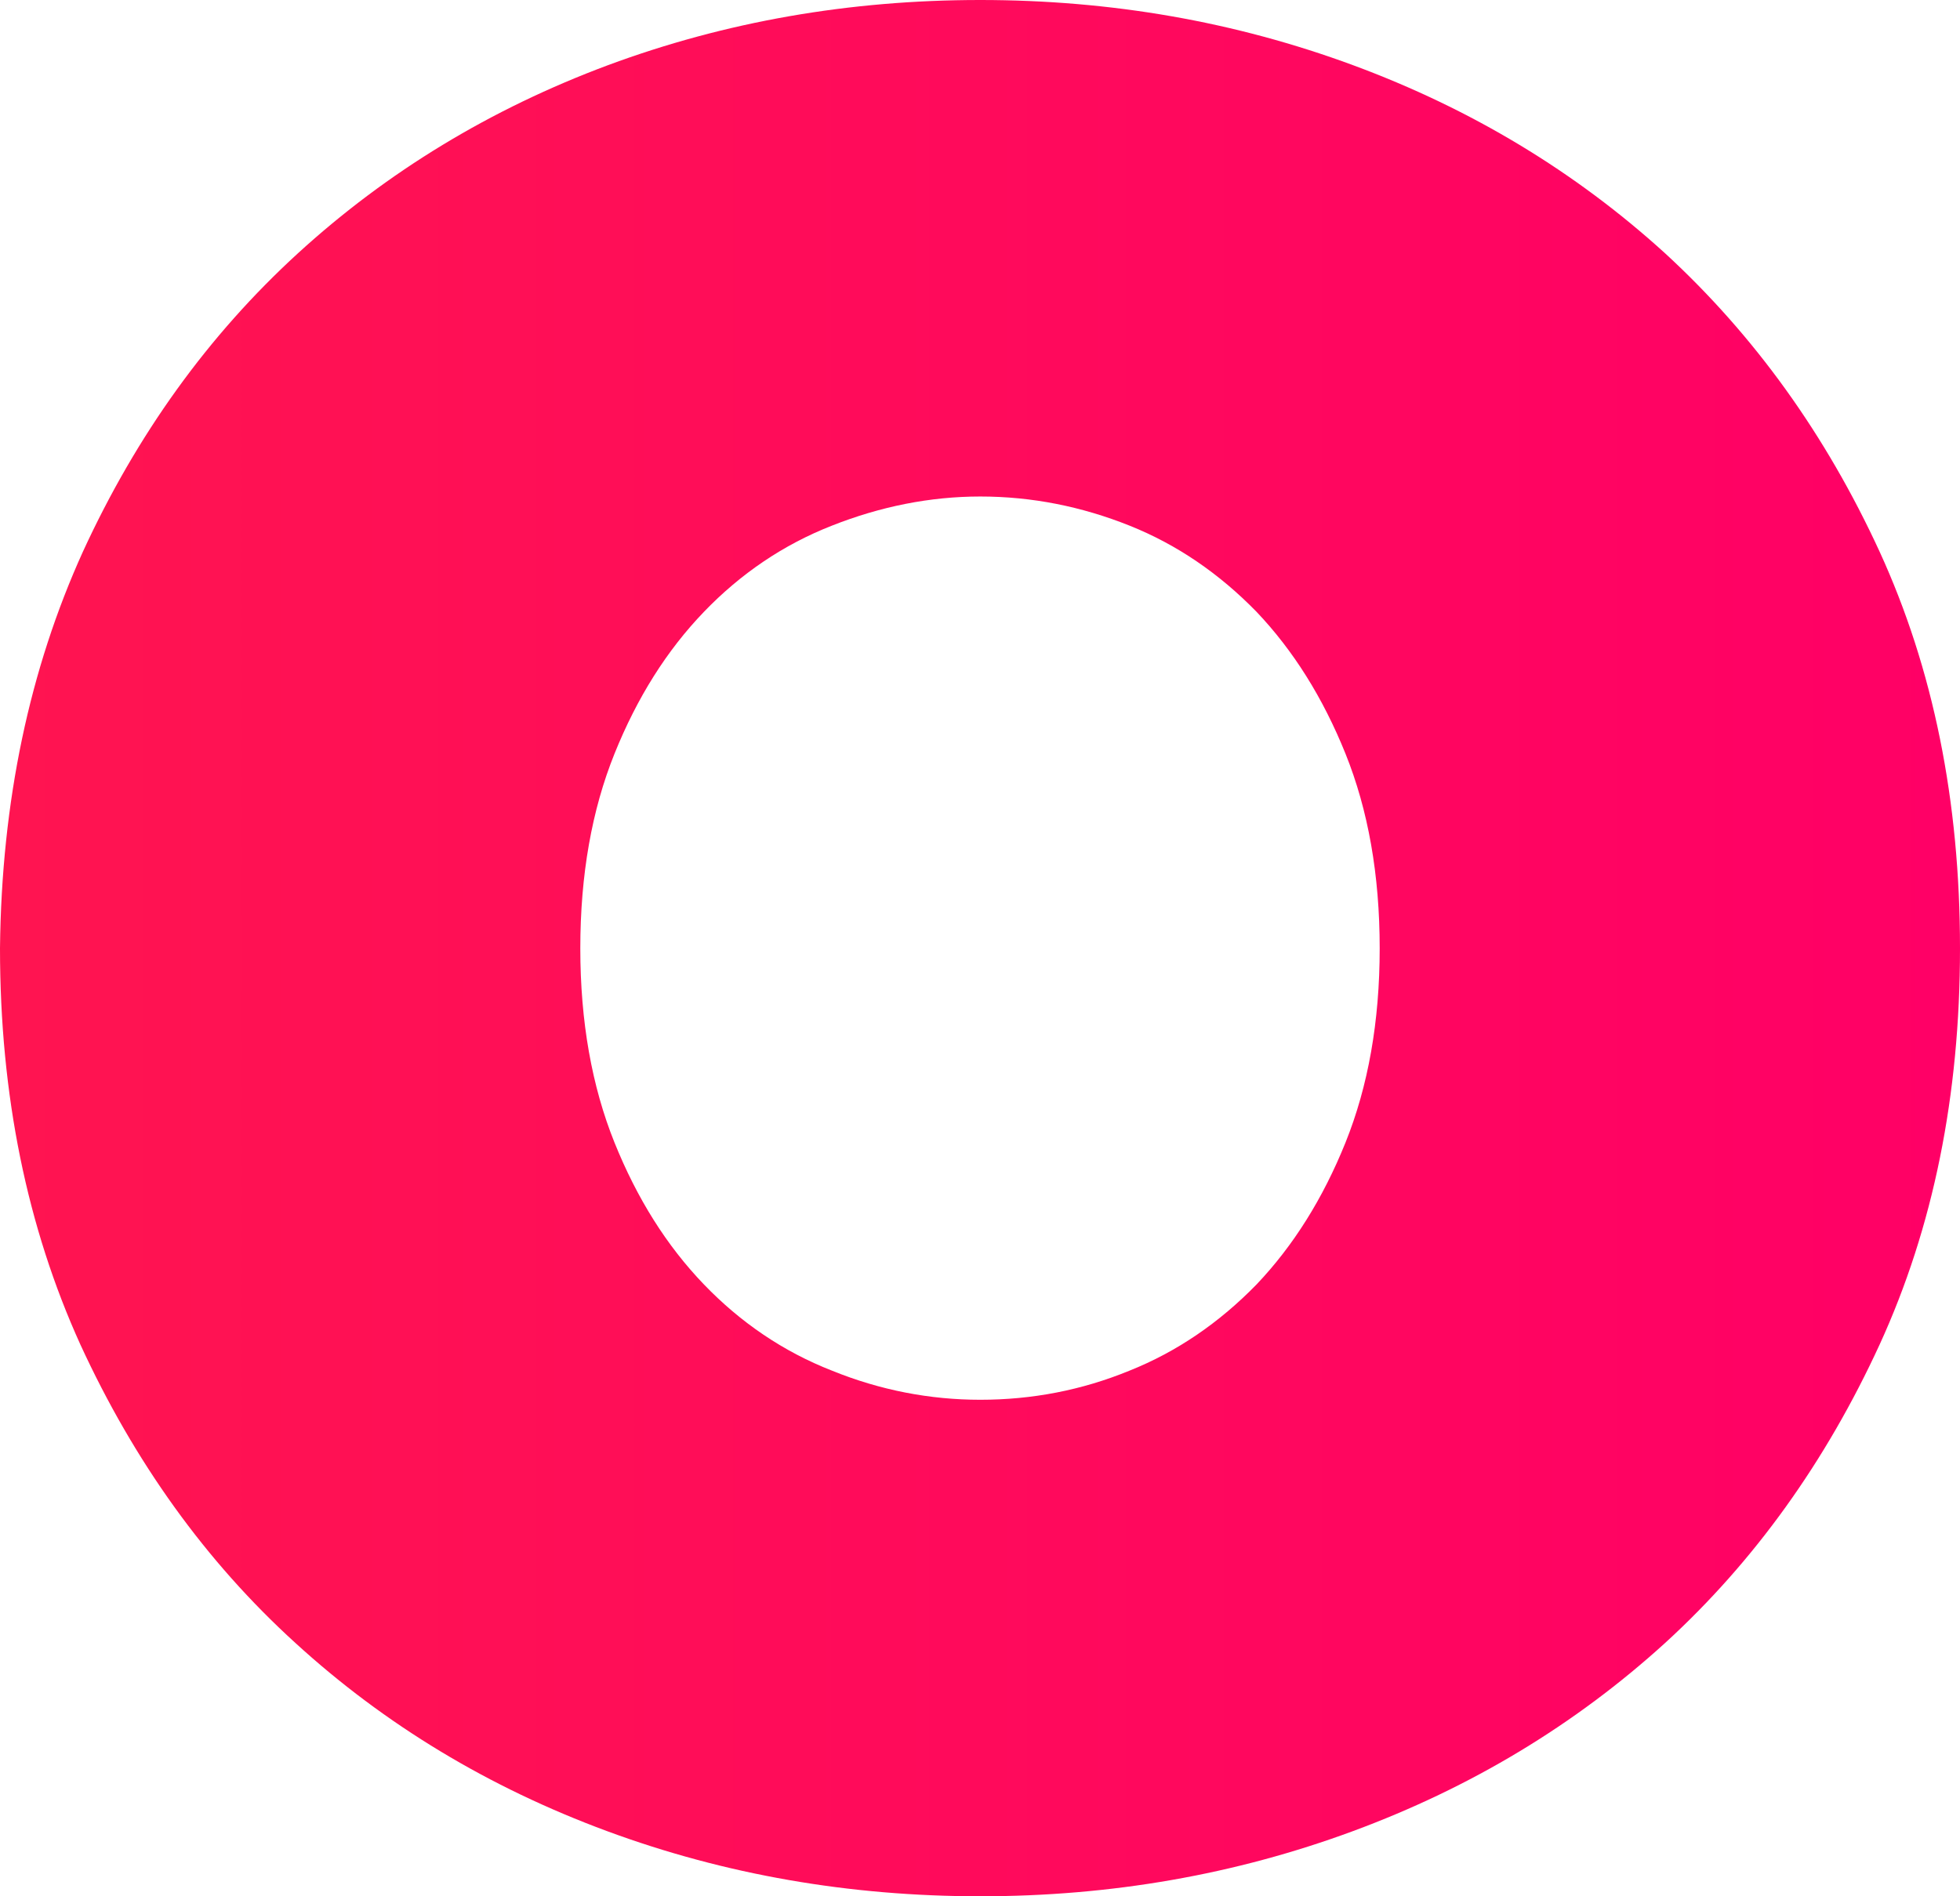 <?xml version="1.0" encoding="utf-8"?>
<svg xmlns="http://www.w3.org/2000/svg" fill="none" height="100%" overflow="visible" preserveAspectRatio="none" style="display: block;" viewBox="0 0 93 90" width="100%">
<path d="M46.512 0C52.71 0 58.599 1.024 64.201 3.094C69.804 5.165 74.739 8.141 79.006 12.021C83.249 15.924 86.635 20.637 89.186 26.183C91.737 31.753 93 38.014 93 45.012C93 51.986 91.737 58.246 89.186 63.816C86.635 69.363 83.249 74.099 79.006 77.979C74.739 81.859 69.804 84.835 64.201 86.906C58.599 88.977 52.71 90 46.512 90C40.313 90 34.401 88.977 28.799 86.906C23.196 84.835 18.262 81.859 14.018 77.979C9.751 74.099 6.365 69.363 3.814 63.816C1.287 58.246 0 51.986 0 45.012C0.072 38.014 1.407 31.753 3.934 26.183C6.484 20.637 9.87 15.924 14.137 12.021C18.381 8.141 23.292 5.165 28.846 3.094C34.425 1.024 40.313 0 46.512 0ZM27.535 45.012C27.535 48.487 28.084 51.558 29.156 54.224C30.229 56.89 31.636 59.127 33.4 60.96C35.14 62.769 37.167 64.15 39.479 65.054C41.768 65.983 44.128 66.435 46.512 66.435C48.967 66.435 51.328 65.983 53.592 65.054C55.857 64.15 57.86 62.769 59.624 60.96C61.364 59.127 62.771 56.89 63.844 54.224C64.916 51.558 65.465 48.487 65.465 45.012C65.465 41.513 64.916 38.442 63.844 35.776C62.771 33.11 61.364 30.873 59.624 29.04C57.86 27.231 55.857 25.85 53.592 24.946C51.328 24.041 48.967 23.565 46.512 23.565C44.128 23.565 41.768 24.041 39.479 24.946C37.167 25.85 35.14 27.231 33.4 29.04C31.636 30.873 30.229 33.11 29.156 35.776C28.084 38.442 27.535 41.513 27.535 45.012Z" fill="url(#paint0_linear_0_6)" id="Vector"/>
<defs>
<linearGradient gradientUnits="userSpaceOnUse" id="paint0_linear_0_6" x1="-247.102" x2="93" y1="28.183" y2="28.183">
<stop stop-color="#FF4917"/>
<stop offset="1" stop-color="#FF0066"/>
</linearGradient>
</defs>
</svg>